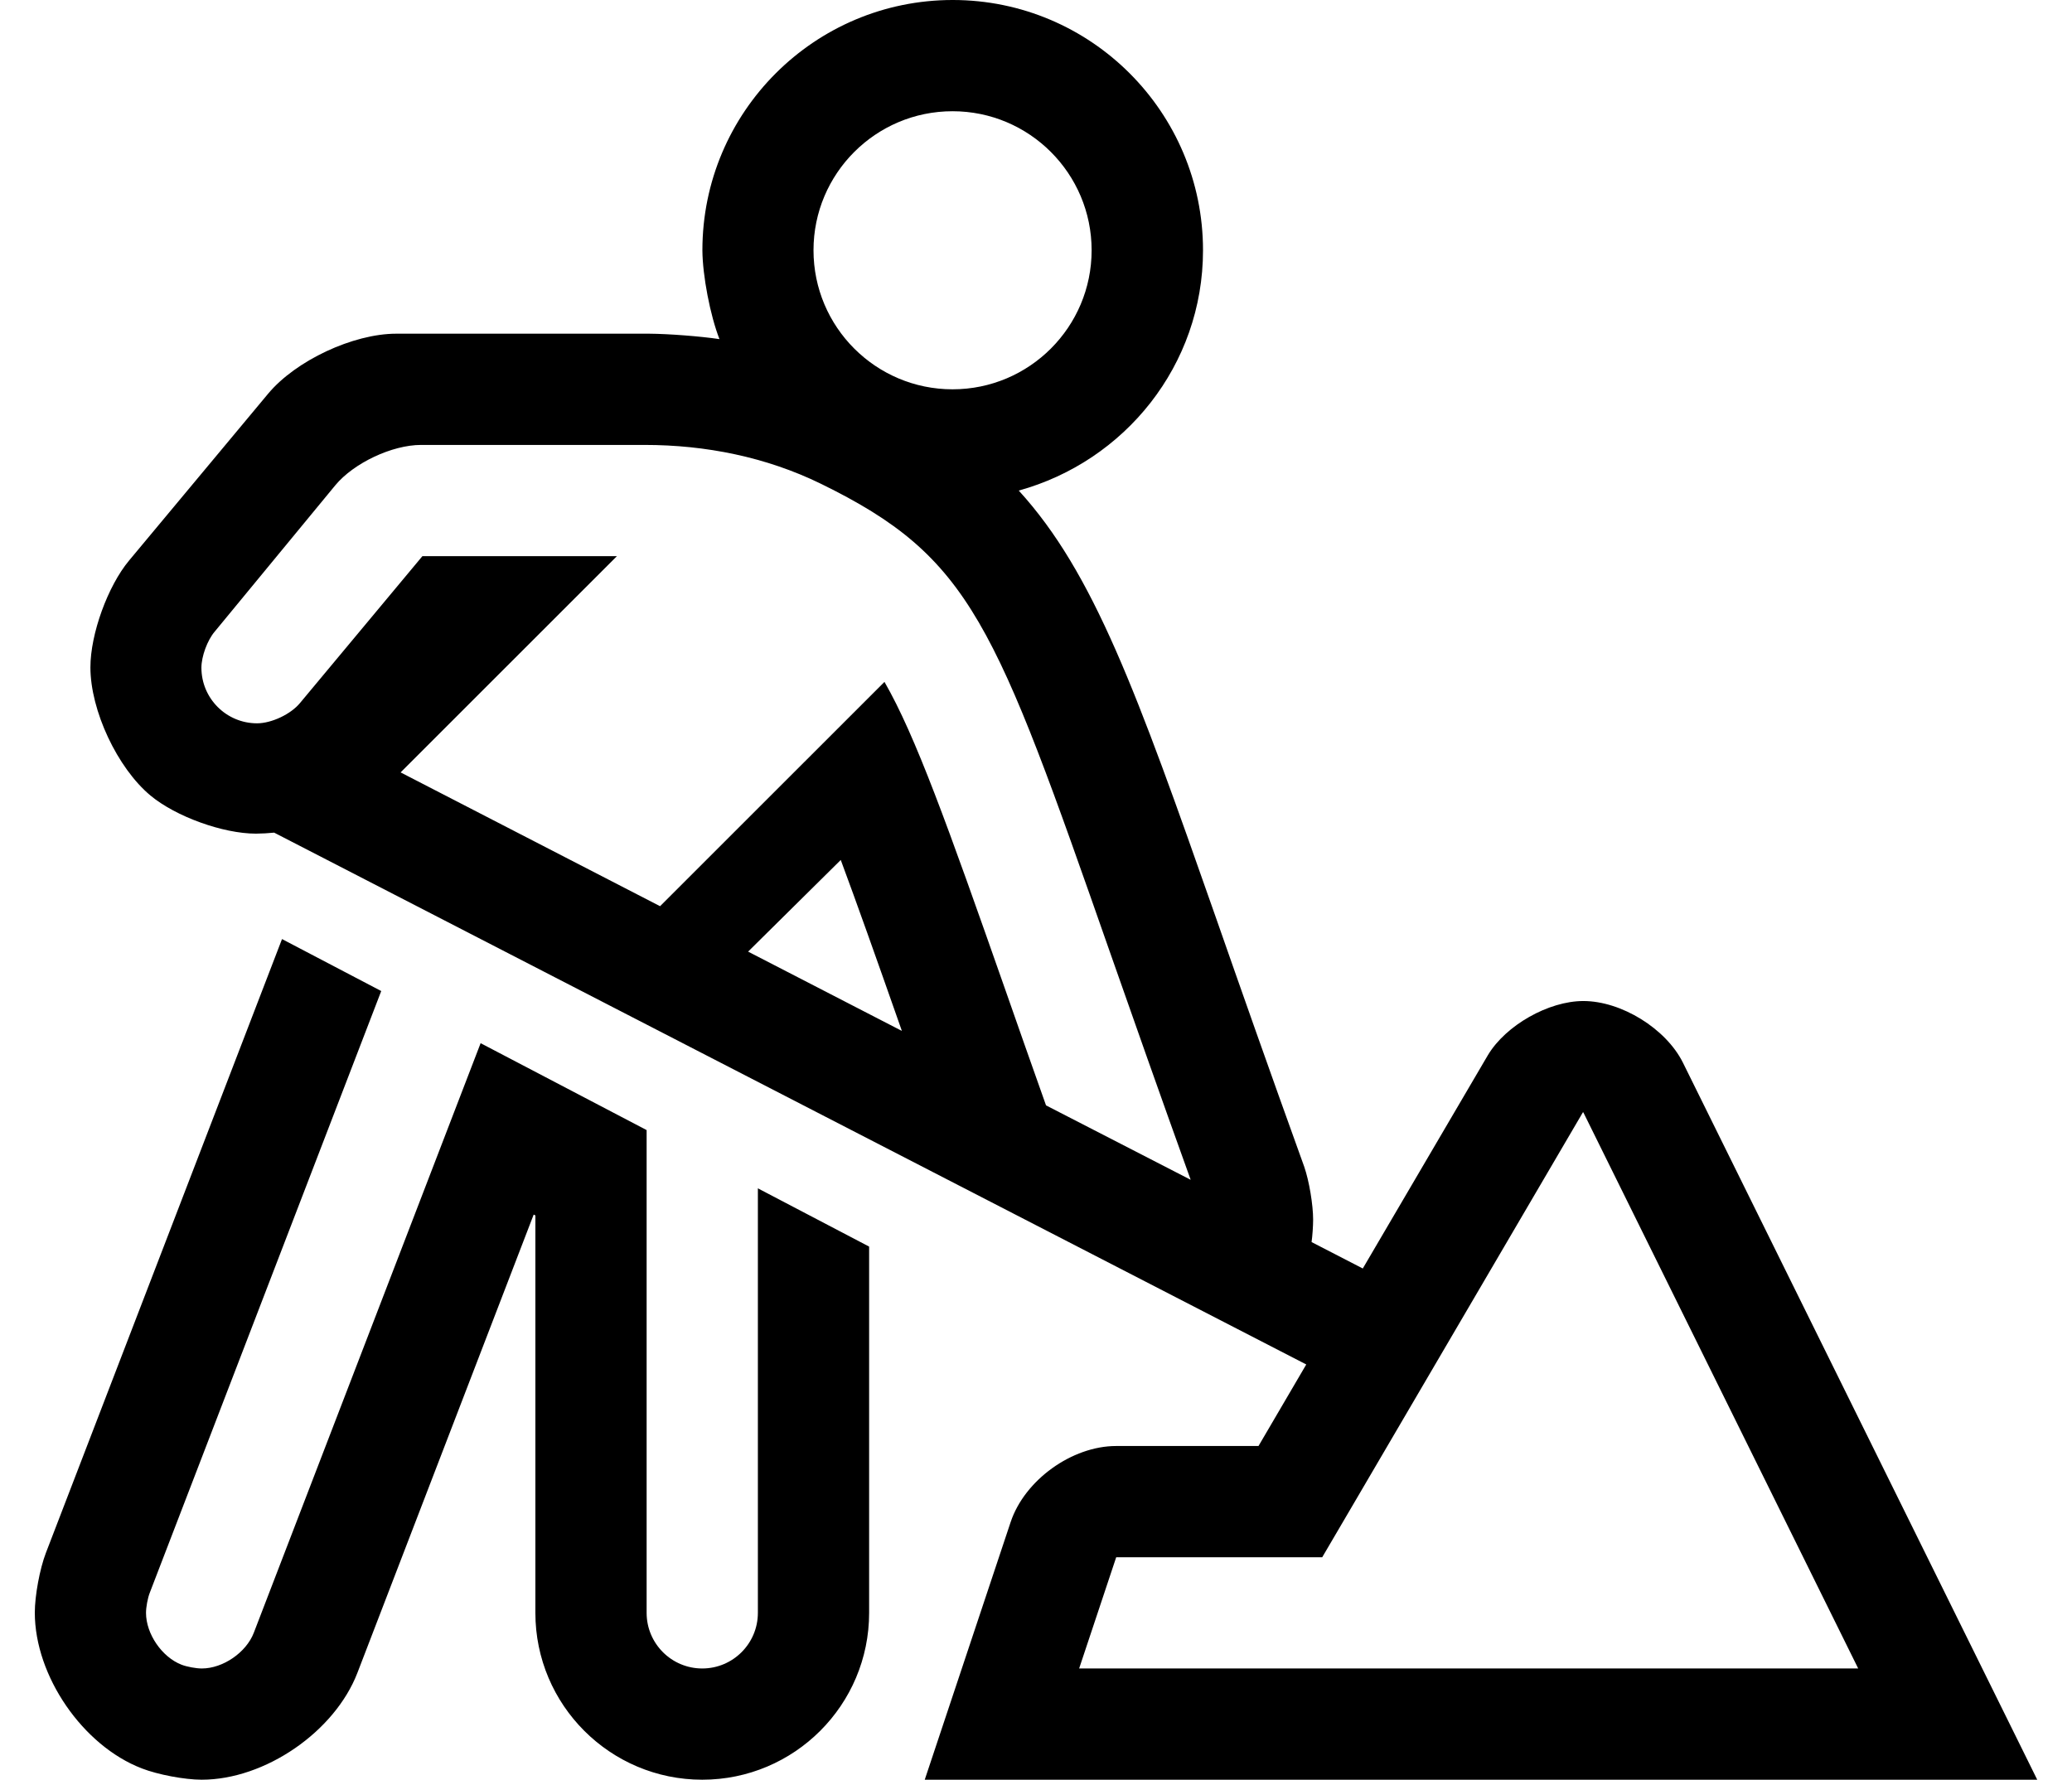 <?xml version="1.0" standalone="no"?>
<!DOCTYPE svg PUBLIC "-//W3C//DTD SVG 1.1//EN" "http://www.w3.org/Graphics/SVG/1.1/DTD/svg11.dtd" >
<svg xmlns="http://www.w3.org/2000/svg" xmlns:xlink="http://www.w3.org/1999/xlink" version="1.1" viewBox="-10 0 596 512">
   <path fill="currentColor"
d="M208 464v-122.13l32 16.76v105.37c0 26.496 -21.504 48 -48 48s-48 -21.504 -48 -48v-114.34l-0.49 -0.24l-50.69 131.8c-6.53 16.991 -26.602 30.78 -44.805 30.78h-0.016c-4.915 -0.007 -12.621 -1.463 -17.2 -3.25
c-16.993 -6.529 -30.785 -26.602 -30.785 -44.807c0 -4.908 1.428 -12.611 3.186 -17.193l67.92 -176.59l28.54 14.95l-66.59 173.14c-0.59 1.532 -1.069 4.107 -1.069 5.749c0 6.062 4.592 12.752 10.249 14.931
c1.533 0.585 4.109 1.064 5.75 1.07h0.065c6.067 0 12.758 -4.597 14.935 -10.26l65.25 -169.63l47.75 25v138.89c0 8.832 7.168 16 16 16s16 -7.168 16 -16zM311.06 416h40.94l13.74 -23.46l-296.88 -153
c-1.441 0.16 -3.786 0.29 -5.236 0.29c-9.465 0 -23.055 -4.91 -30.334 -10.96c-9.54 -7.945 -17.283 -24.47 -17.283 -36.885c0 -9.591 4.983 -23.356 11.123 -30.726l40 -48c7.944 -9.527 24.46 -17.26 36.865 -17.26
h0.005h72.731c5.61 0.04 14.669 0.738 20.22 1.56c-2.666 -6.803 -4.865 -18.253 -4.91 -25.56c0 -39.744 32.256 -72 72 -72s72 32.256 72 72c0 33.13 -22.55 60.73 -53 69.13
c21.6 23.69 33.92 57.88 56.65 122.69c7 20.029 15.31 43.699 25.47 71.84c1.411 4.086 2.556 10.909 2.556 15.231c0 1.786 -0.199 4.67 -0.446 6.438l14.73 7.6l36 -61.399
c5.145 -8.581 17.44 -15.546 27.445 -15.546c10.92 0 23.743 7.928 28.625 17.695l101.93 206.32h-320l24.71 -74.12c4.025 -12.074 17.622 -21.877 30.35 -21.88zM264 32c-22.08 0 -40 17.92 -40 40s17.92 40 40 40s40 -17.92 40 -40
s-17.92 -40 -40 -40zM205.19 273.77l44.23 22.811c-0.11 -0.311 -0.24 -0.69 -0.35 -1c-7.141 -20.35 -12.67 -35.91 -17.23 -48.18zM290.88 318l41.61 21.41c-8.98 -24.94 -16.63 -46.72 -23.05 -65
c-33.381 -95.311 -39.971 -114.04 -83.32 -135.24c-15.72 -7.689 -33.16 -11.17 -50.65 -11.17h-64.359h-0.005c-8.333 0 -19.396 5.219 -24.695 11.65l-34.68 42.09c-2.097 2.472 -3.797 7.107 -3.797 10.348
c0 8.832 7.168 16 16 16c4.176 0 9.717 -2.62 12.366 -5.848l35.2 -42.24h55.95l-62.22 62.21l74.63 38.49l64.55 -64.53c8.93 15.521 18.06 40.98 34.85 88.83c3.44 9.88 7.4 21.1 11.62 33zM370.33 448
h-59.26l-10.66 32h224.09l-79.07 -160h-0.12l-65.71 112.19z" />
</svg>
